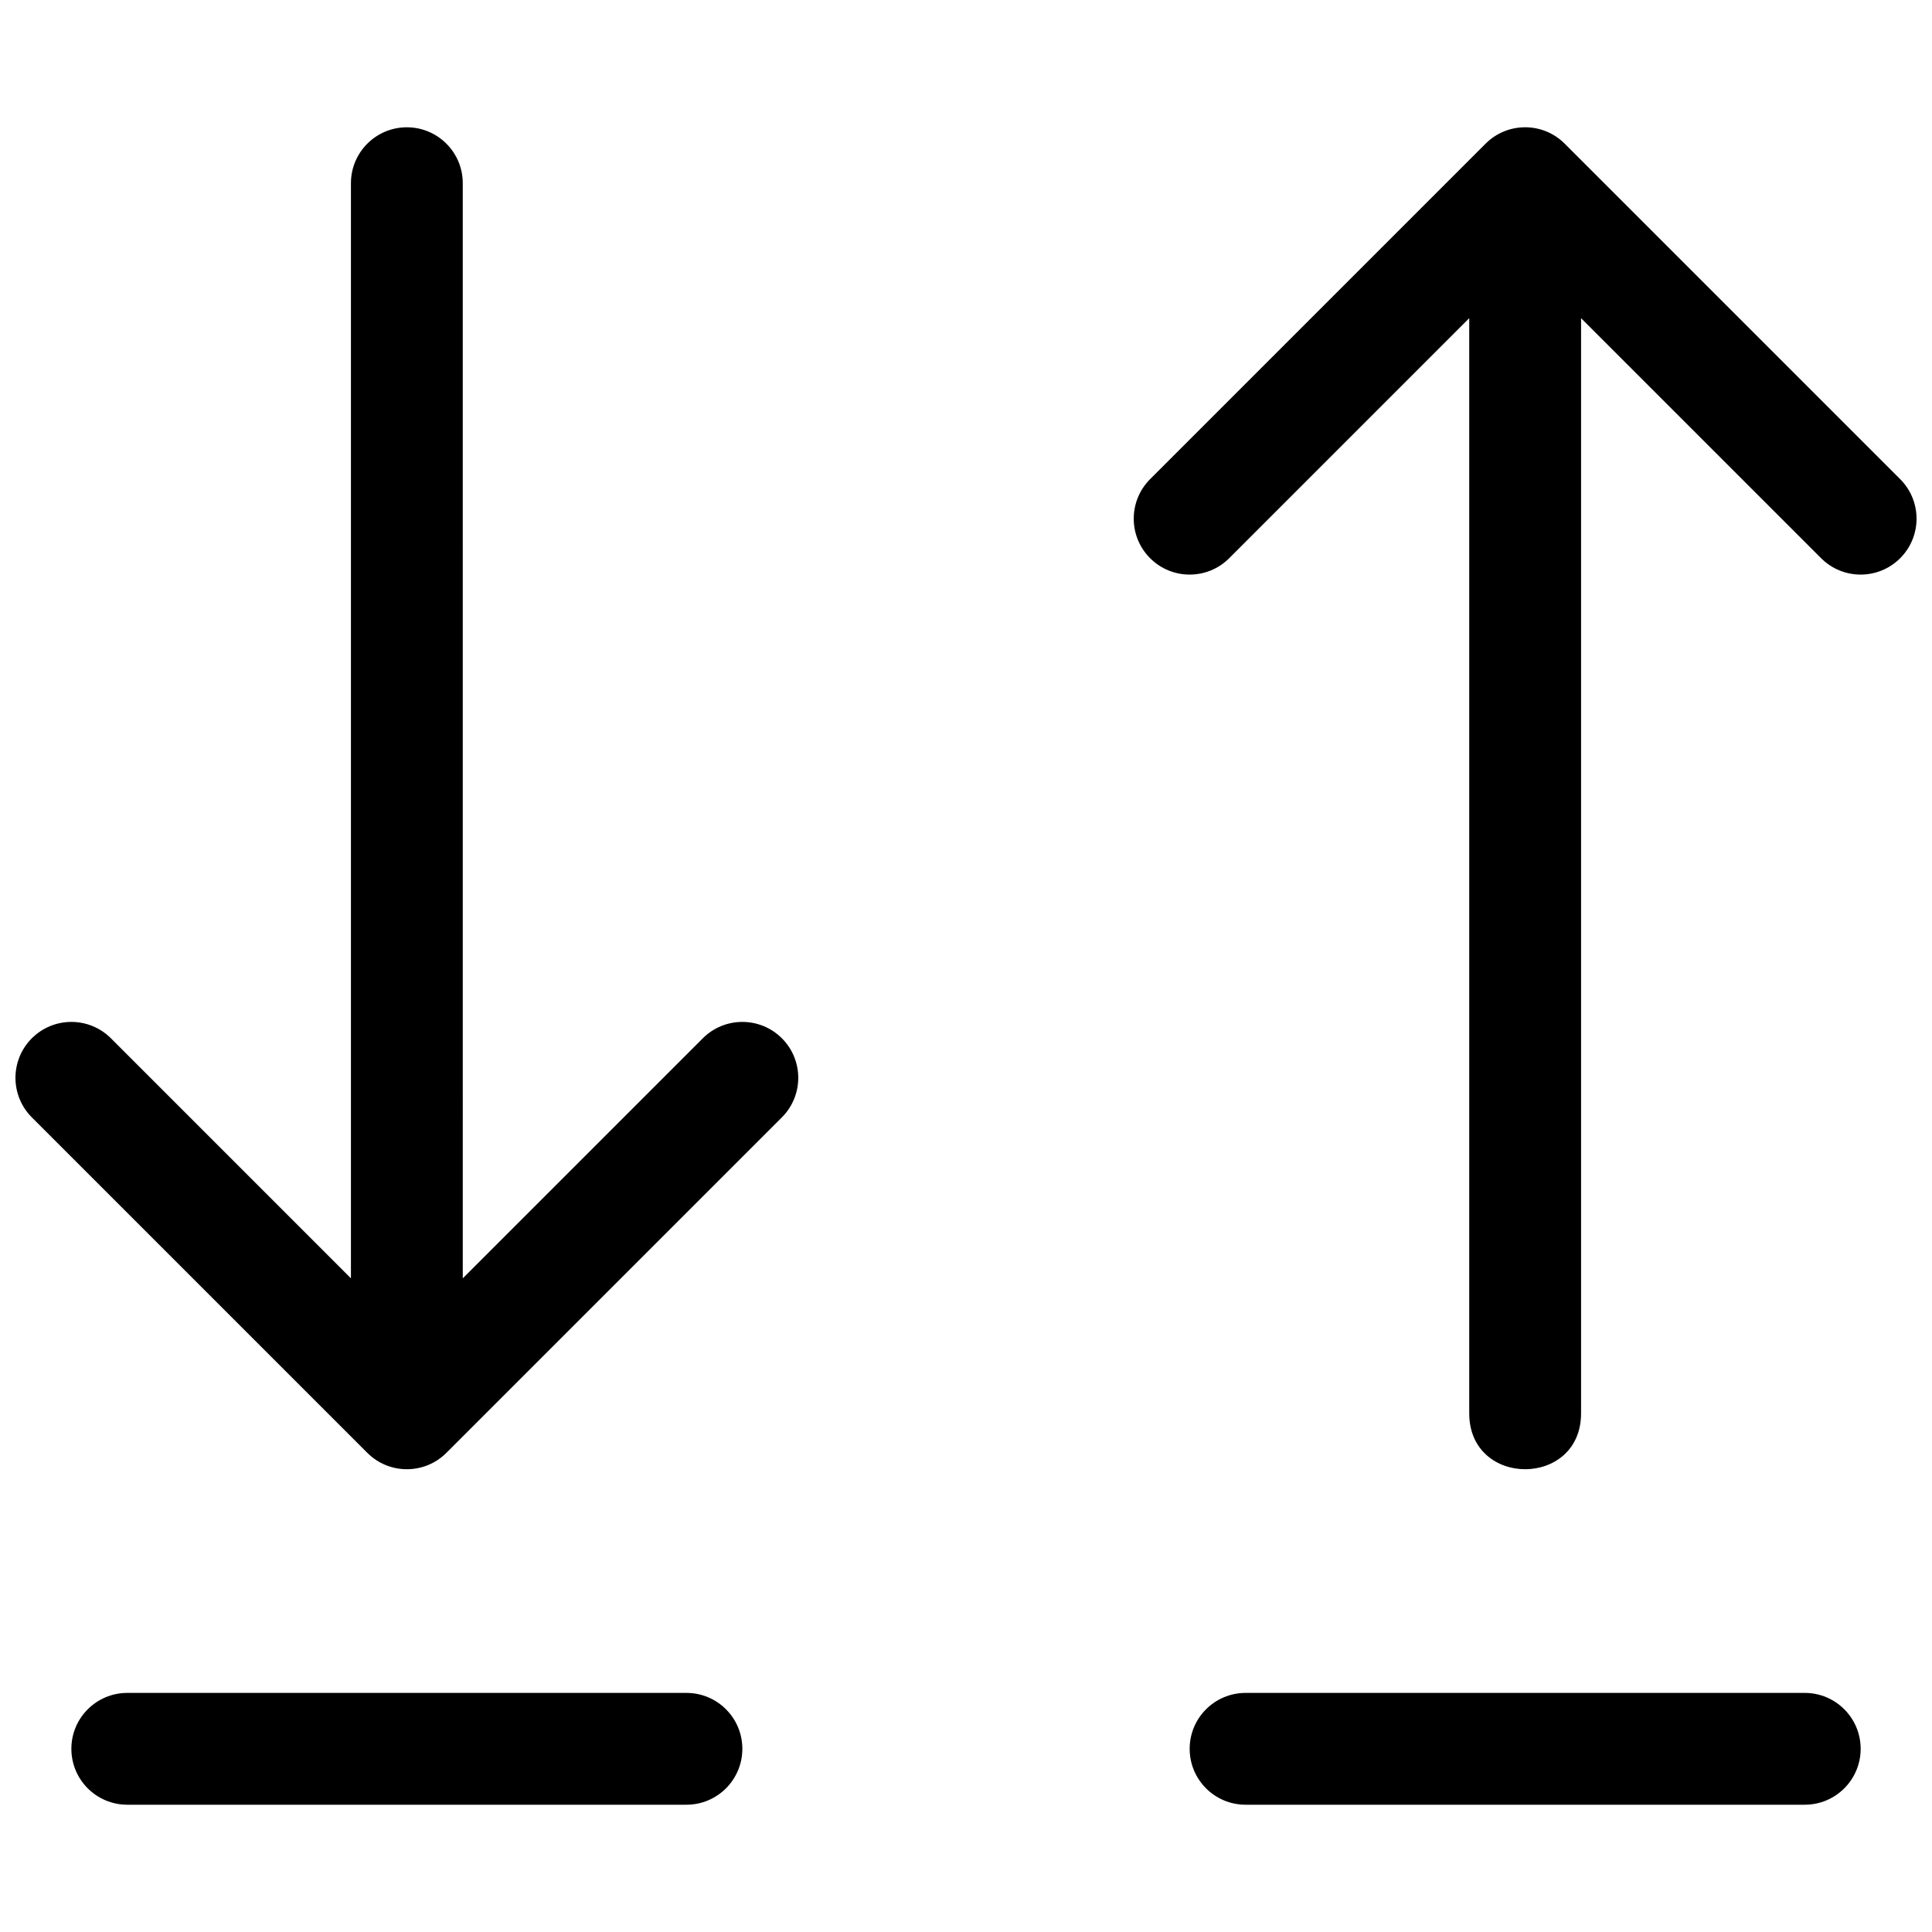 <?xml version="1.0" encoding="UTF-8"?>
<!-- Uploaded to: ICON Repo, www.svgrepo.com, Generator: ICON Repo Mixer Tools -->
<svg width="800px" height="800px" version="1.1" viewBox="144 144 512 512" xmlns="http://www.w3.org/2000/svg">
 <defs>
  <clipPath id="a">
   <path d="m148.09 177h503.81v446h-503.81z"/>
  </clipPath>
 </defs>
 <g clip-path="url(#a)">
  <path d="m533.36 228.32-63.609 63.613c-5.789 5.785-15.172 5.785-20.957 0-5.789-5.789-5.789-15.168 0-20.957l88.906-88.906c5.789-5.789 15.168-5.789 20.957 0l88.906 88.906c5.789 5.789 5.789 15.168 0 20.957-5.785 5.785-15.168 5.785-20.953 0l-63.613-63.613v290.22c0 19.758-29.637 19.758-29.637 0zm-266.72 254.45 63.613-63.613c5.785-5.785 15.168-5.785 20.953 0 5.789 5.785 5.789 15.168 0 20.957l-88.906 88.906c-5.785 5.785-15.168 5.785-20.957 0l-88.906-88.906c-5.785-5.789-5.785-15.172 0-20.957s15.168-5.785 20.957 0l63.609 63.613v-290.22c0-8.184 6.637-14.816 14.82-14.816 8.184 0 14.816 6.633 14.816 14.816zm-88.906 139.5c-8.184 0-14.82-6.633-14.82-14.816 0-8.184 6.637-14.816 14.82-14.816h148.18c8.184 0 14.816 6.633 14.816 14.816 0 8.184-6.633 14.816-14.816 14.816zm296.36 0c-8.184 0-14.82-6.633-14.82-14.816 0-8.184 6.637-14.816 14.82-14.816h148.18c8.184 0 14.82 6.633 14.82 14.816 0 8.184-6.637 14.816-14.82 14.816z"/>
 </g>
</svg>